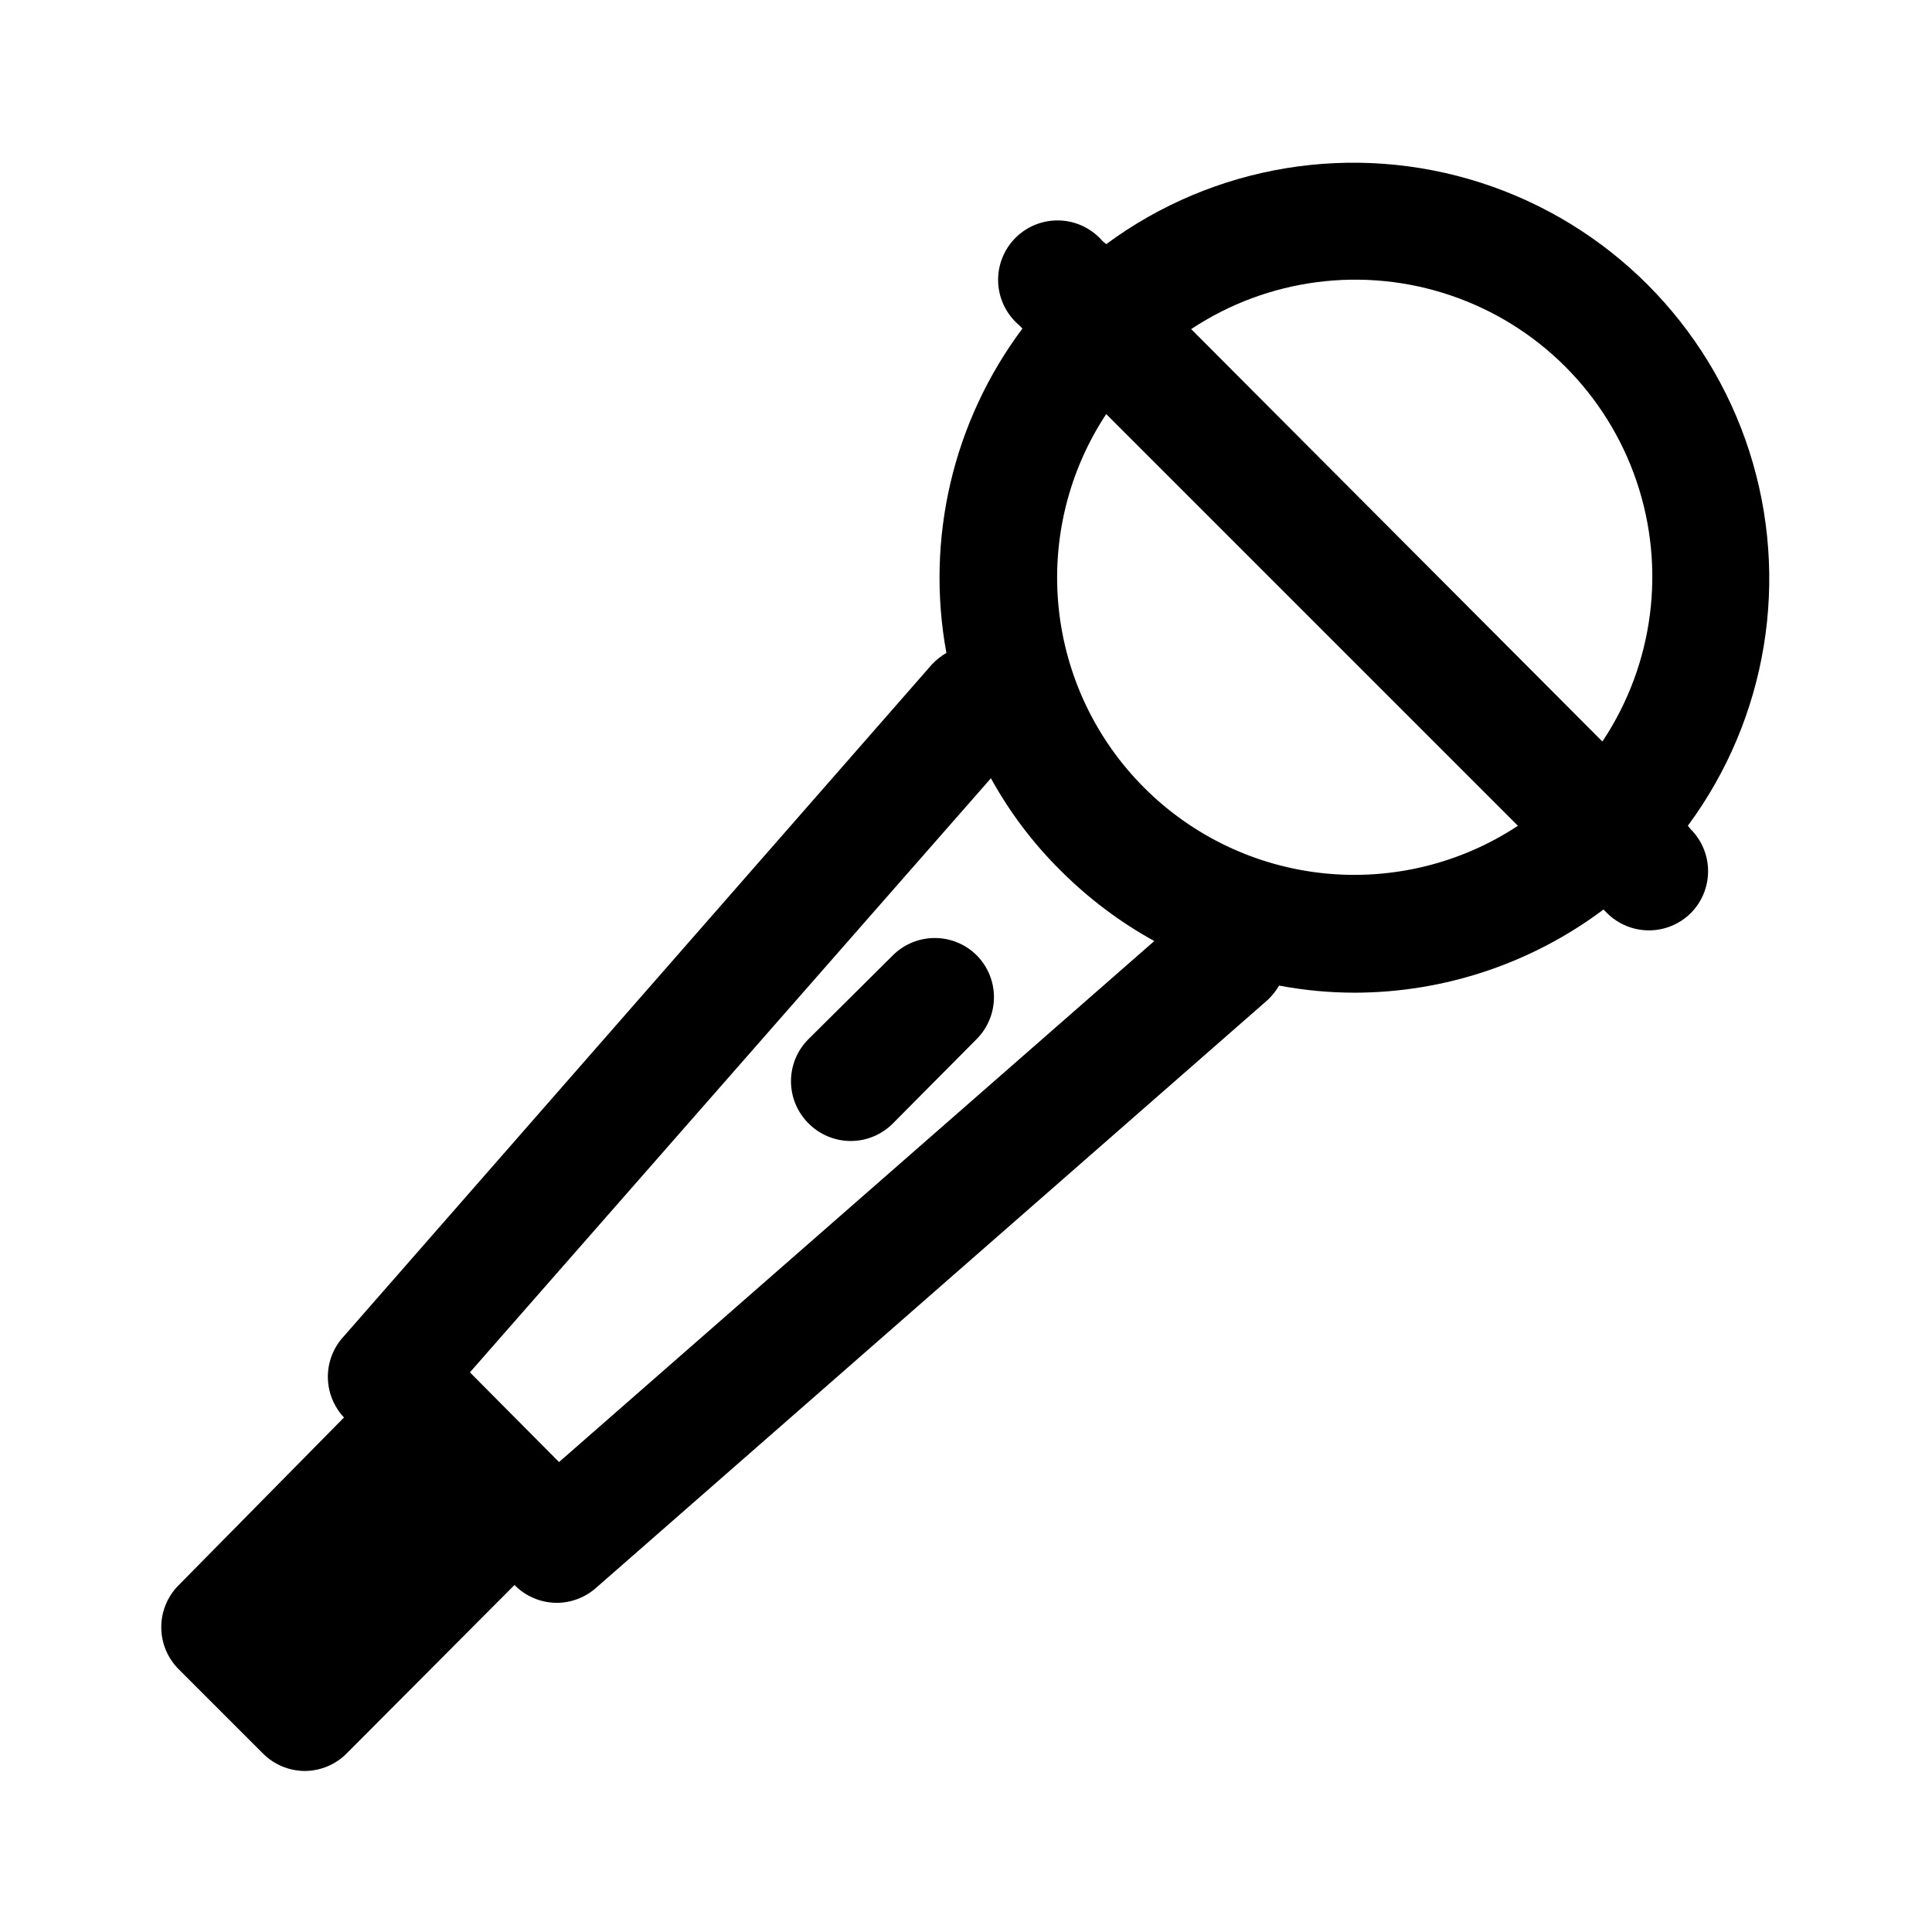 <?xml version="1.0" encoding="UTF-8"?>
<!-- Uploaded to: ICON Repo, www.iconrepo.com, Generator: ICON Repo Mixer Tools -->
<svg fill="#000000" width="800px" height="800px" version="1.1" viewBox="144 144 512 512" xmlns="http://www.w3.org/2000/svg">
 <path d="m591.29 362.84c21.098-28.543 27.156-65.496 16.281-99.277-10.875-33.785-37.355-60.266-71.137-71.141-33.785-10.875-70.738-4.812-99.277 16.281l-0.945-0.785c-2.856-3.332-6.969-5.324-11.352-5.492-4.383-0.168-8.641 1.496-11.742 4.598-3.102 3.106-4.766 7.359-4.598 11.742 0.168 4.383 2.16 8.496 5.492 11.352l0.945 0.945c-18.406 24.594-25.711 55.75-20.152 85.961-1.391 0.82-2.664 1.824-3.781 2.992l-155.86 178.06c-2.746 2.922-4.277 6.777-4.277 10.785 0 4.008 1.531 7.867 4.277 10.785l-43.77 44.398c-2.981 2.957-4.656 6.981-4.656 11.18 0 4.195 1.676 8.223 4.656 11.176l22.199 22.199c2.945 3.008 6.969 4.707 11.176 4.727 4.211-0.02 8.234-1.719 11.18-4.727l44.398-44.555c2.945 3.004 6.973 4.707 11.18 4.723 3.824-0.004 7.519-1.402 10.391-3.934l178.07-155.87h-0.004c1.168-1.117 2.172-2.387 2.992-3.777 6.644 1.258 13.391 1.891 20.152 1.887 23.738-0.066 46.82-7.797 65.812-22.039l0.945 0.945-0.004-0.004c2.953 2.934 6.941 4.582 11.102 4.582 4.16 0 8.148-1.648 11.098-4.582 2.934-2.949 4.578-6.938 4.578-11.098 0-4.16-1.645-8.148-4.578-11.098zm-299.14 168.62-23.617-23.773 138.07-157.44c4.977 9.039 11.234 17.312 18.578 24.562 7.328 7.324 15.648 13.578 24.719 18.578zm155.08-178.7c-12.832-12.82-20.84-29.676-22.676-47.719-1.836-18.047 2.613-36.168 12.602-51.312l109.11 109.11v0.004c-15.141 9.984-33.266 14.438-51.312 12.602-18.043-1.836-34.898-9.848-47.719-22.68zm121.39-12.281-108.95-109.26c20.344-13.484 45.789-16.77 68.887-8.895 23.102 7.871 41.242 26.016 49.113 49.113 7.875 23.102 4.59 48.547-8.895 68.887zm-165.79 56.68c2.934 2.949 4.578 6.941 4.578 11.102 0 4.156-1.645 8.148-4.578 11.098l-22.199 22.355c-2.957 2.981-6.981 4.66-11.18 4.66-4.195 0-8.219-1.68-11.176-4.66-2.981-2.953-4.656-6.981-4.656-11.176 0-4.199 1.676-8.223 4.656-11.18l22.355-22.199c2.949-2.934 6.941-4.578 11.102-4.578 4.156 0 8.148 1.645 11.098 4.578z"/>
</svg>